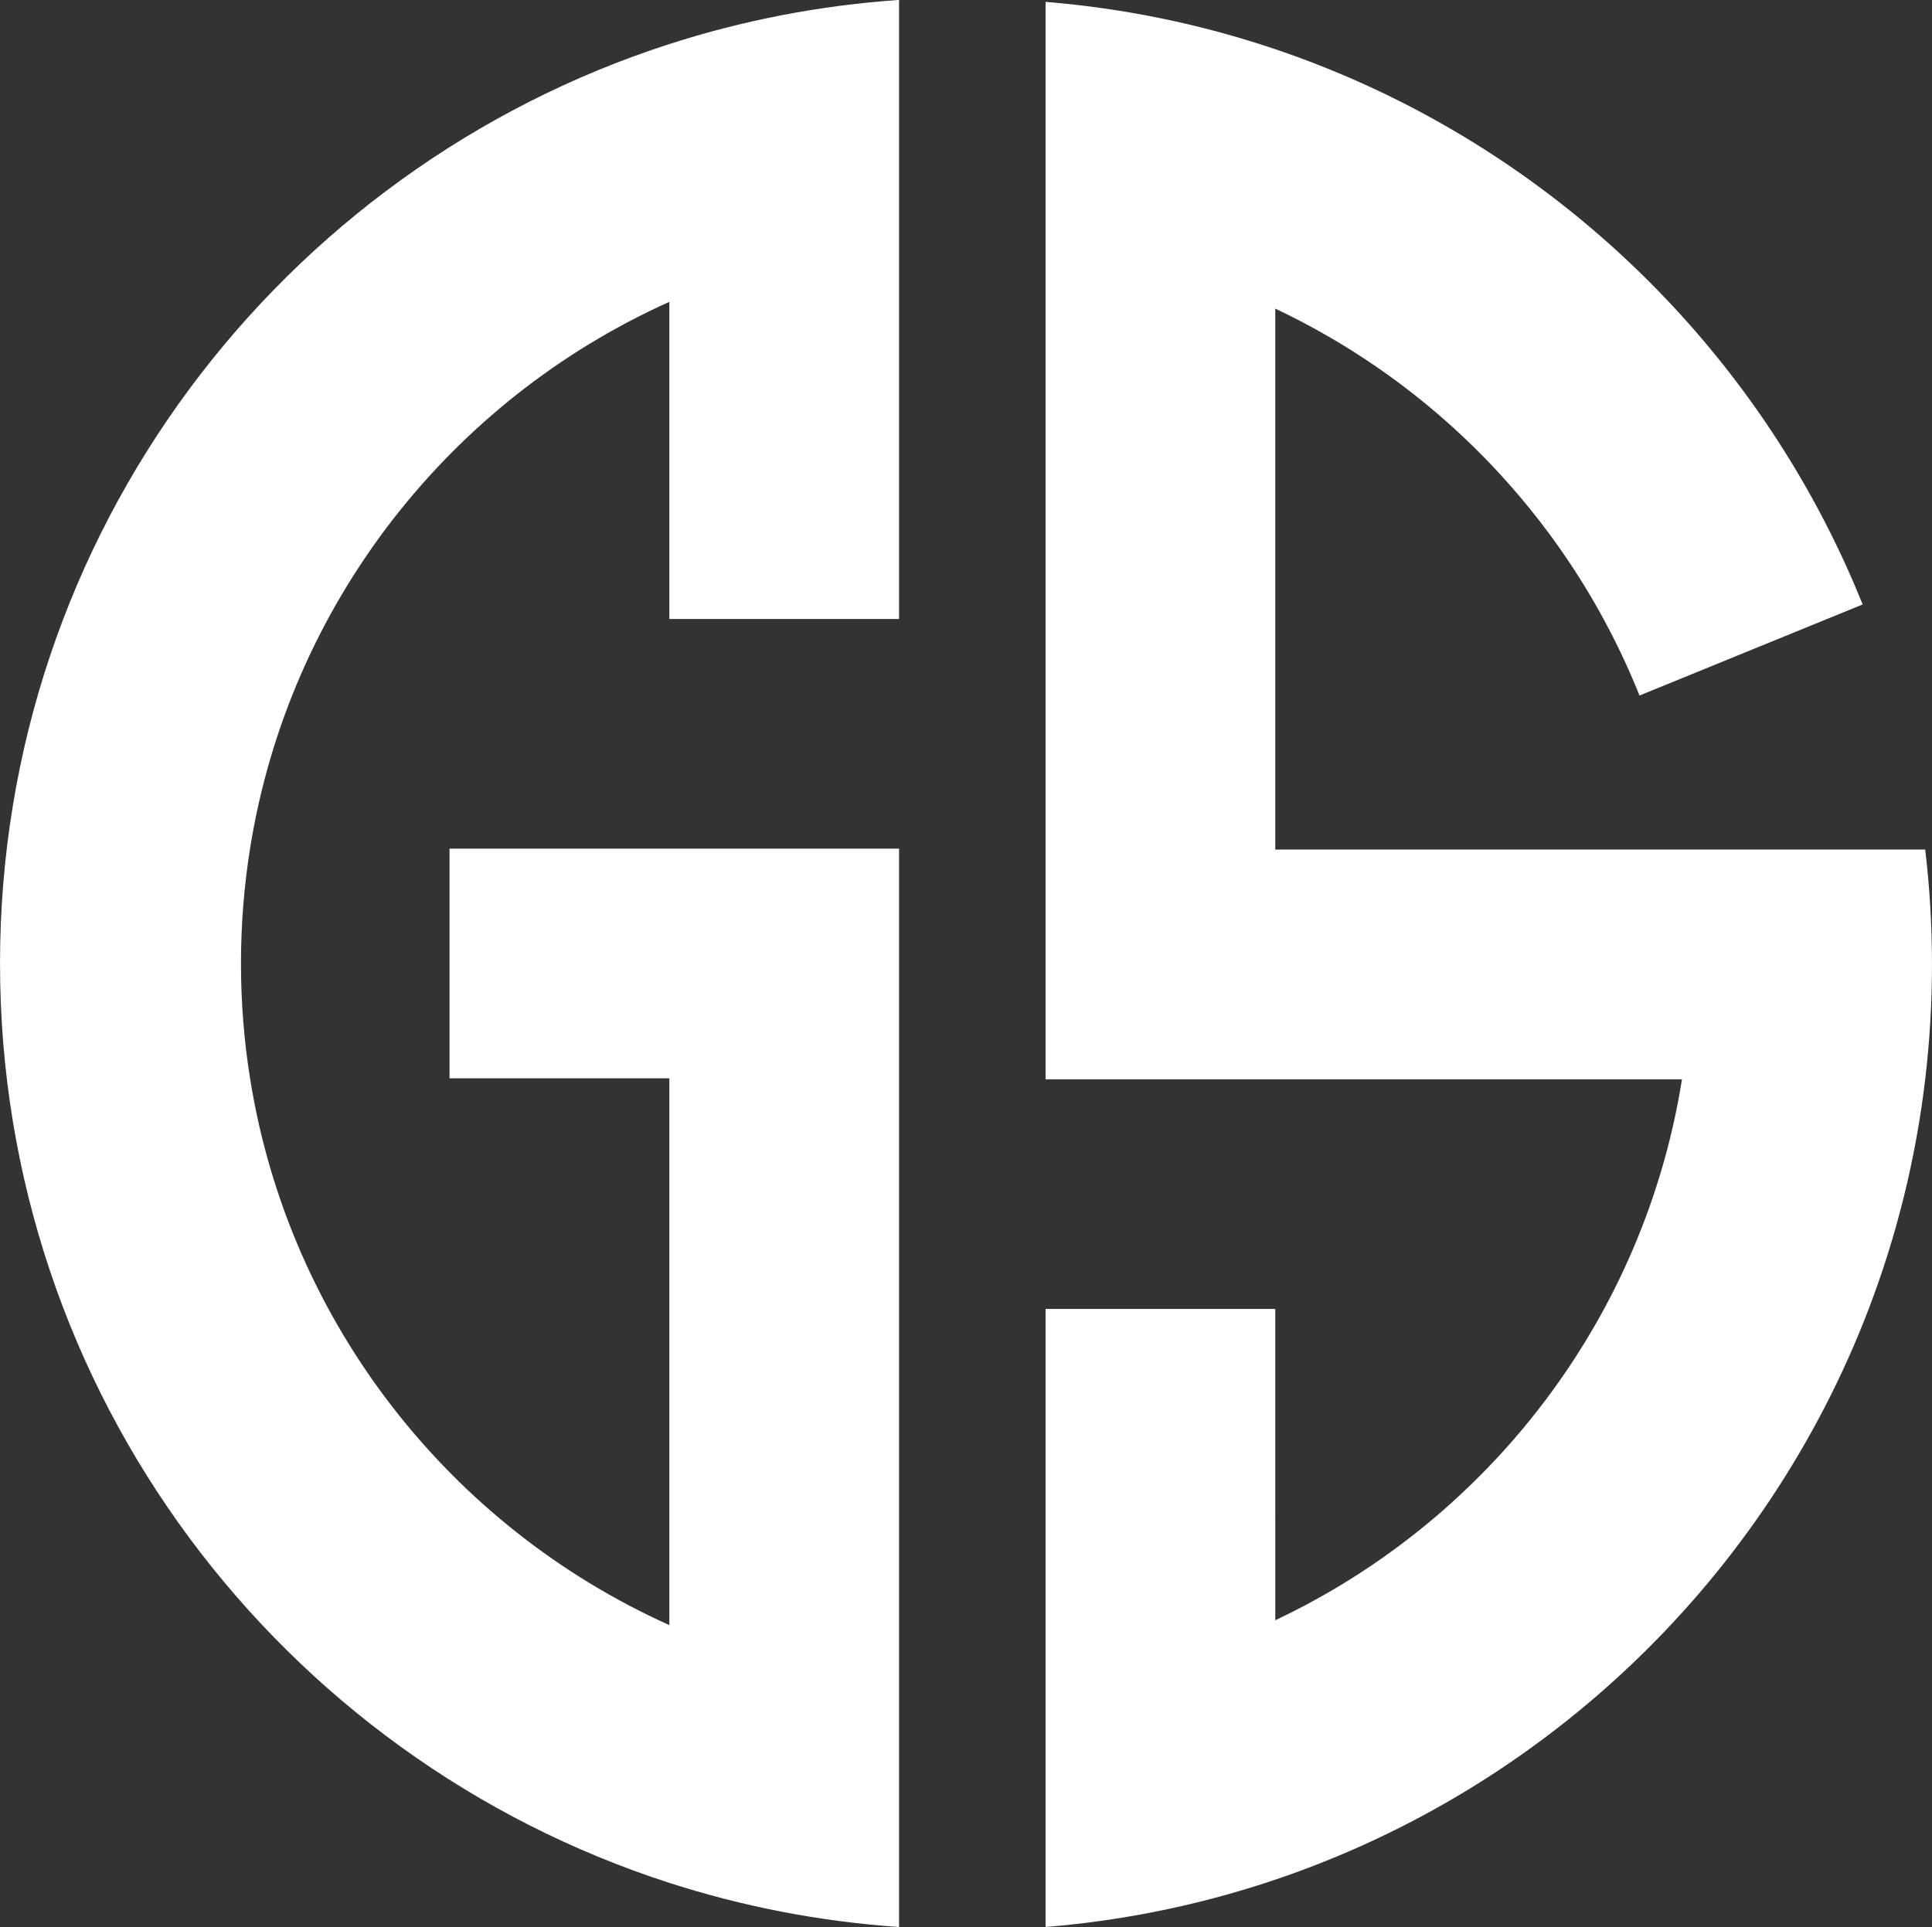 <?xml version="1.0" encoding="UTF-8" standalone="no"?><svg xmlns="http://www.w3.org/2000/svg" xmlns:xlink="http://www.w3.org/1999/xlink" fill="#ffffff" height="1150.9" preserveAspectRatio="xMidYMid meet" version="1" viewBox="423.2 424.6 1153.6 1150.9" width="1153.6" zoomAndPan="magnify"><rect x="423.2" y="424.6" width="1153.6" height="1150.9" fill="#333333" stroke="none"/><g id="change1_1"><path d="M423.21,1000c0,256.76,167.76,474.33,399.66,549.08c43.68,14.08,89.62,23.09,137.16,26.35V931.42H691.62v137.16h131.25 v326.55c-130.78-58.72-227.12-180.45-250.37-326.55c-3.56-22.33-5.41-45.24-5.41-68.58s1.85-46.25,5.41-68.58 c23.25-146.1,119.59-267.83,250.37-326.55v189.39h137.16V424.56c-47.54,3.26-93.48,12.27-137.16,26.35 C590.97,525.66,423.21,743.22,423.21,1000z"/><path d="M1572.75,931.98h-388.08V608.92c4.62,2.18,9.2,4.45,13.73,6.79c1.39,0.71,2.76,1.43,4.14,2.16 c4.7,2.5,9.36,5.08,13.96,7.75c1.39,0.8,2.78,1.61,4.16,2.43c1.35,0.8,2.7,1.61,4.04,2.42c1.23,0.75,2.46,1.51,3.68,2.27 c0.86,0.54,1.72,1.07,2.58,1.62c4.59,2.9,9.12,5.88,13.59,8.95c0.76,0.52,1.53,1.05,2.29,1.58c6.86,4.77,13.58,9.73,20.15,14.89 c0.89,0.69,1.77,1.39,2.65,2.09c1.72,1.37,3.43,2.76,5.13,4.16c1.23,1,2.45,2.02,3.66,3.04c1.29,1.08,2.57,2.17,3.85,3.27 c1.46,1.26,2.91,2.53,4.36,3.81c0.87,0.77,1.74,1.54,2.6,2.32c0.71,0.63,1.42,1.28,2.13,1.92c0.8,0.73,1.59,1.45,2.37,2.18 c6.2,5.72,12.22,11.62,18.07,17.7c1.02,1.05,2.03,2.11,3.03,3.17c0.22,0.24,0.45,0.48,0.67,0.72c1,1.05,1.98,2.11,2.96,3.18 c4.1,4.44,8.1,8.97,12.01,13.59c0.7,0.82,1.39,1.65,2.08,2.48c0.81,0.96,1.61,1.93,2.4,2.9c0.64,0.77,1.27,1.54,1.88,2.32 c3.78,4.65,7.45,9.39,11.02,14.22c0.79,1.05,1.56,2.1,2.33,3.16c5.7,7.83,11.15,15.86,16.33,24.09c0.45,0.7,0.9,1.42,1.33,2.13 c1.77,2.83,3.51,5.69,5.21,8.58c0.64,1.09,1.28,2.18,1.91,3.27c1.95,3.36,3.85,6.75,5.7,10.18c0.57,1.03,1.13,2.07,1.67,3.11 c2.58,4.82,5.07,9.71,7.45,14.64c0.66,1.36,1.32,2.73,1.96,4.1c0.86,1.81,1.7,3.62,2.53,5.45c0.64,1.41,1.27,2.82,1.89,4.23 c0.53,1.19,1.05,2.37,1.56,3.57c0.38,0.88,0.75,1.76,1.12,2.64c0.26,0.58,0.51,1.17,0.74,1.76c0.34,0.79,0.67,1.59,1,2.39 c0.53,1.27,1.05,2.55,1.55,3.83l133.25-54.4c-62.54-155.6-190.96-277.64-350.72-331.6c-43.61-14.73-89.57-24.39-137.16-28.27 v643.44h379.99c-0.21,1.34-0.43,2.68-0.66,4.01c-0.3,1.82-0.62,3.64-0.95,5.45c-0.24,1.29-0.48,2.58-0.72,3.86 c-0.31,1.64-0.63,3.27-0.97,4.9c-0.26,1.29-0.53,2.57-0.8,3.85c-0.29,1.39-0.6,2.78-0.91,4.17c-0.16,0.74-0.33,1.47-0.5,2.2 c-0.25,1.09-0.5,2.18-0.76,3.27c-0.35,1.47-0.7,2.94-1.07,4.4c0,0.04-0.01,0.07-0.02,0.1c-0.37,1.47-0.74,2.94-1.12,4.4 c-0.23,0.91-0.47,1.82-0.72,2.73c-0.12,0.46-0.24,0.92-0.37,1.38c-0.2,0.76-0.41,1.53-0.63,2.29c-0.26,0.97-0.53,1.94-0.81,2.91 c-0.37,1.31-0.74,2.61-1.13,3.91c-0.37,1.28-0.75,2.55-1.15,3.82c-1.31,4.32-2.69,8.62-4.14,12.89c-0.41,1.21-0.83,2.42-1.25,3.63 c-0.41,1.21-0.84,2.41-1.28,3.61c-0.37,1.05-0.75,2.09-1.13,3.12c-0.14,0.38-0.28,0.77-0.43,1.15c-0.36,0.98-0.72,1.95-1.09,2.92 c-0.01,0.01-0.01,0.02-0.01,0.02c-0.45,1.19-0.9,2.37-1.37,3.55c-0.92,2.38-1.87,4.75-2.84,7.1c-0.37,0.93-0.76,1.86-1.15,2.78 c-0.59,1.42-1.19,2.84-1.81,4.26c-0.5,1.17-1.01,2.33-1.52,3.49c-2.05,4.65-4.18,9.25-6.4,13.81c-0.55,1.14-1.1,2.28-1.67,3.41 c-0.47,0.95-0.94,1.9-1.42,2.84c-0.5,1-1.01,2-1.53,3c-0.57,1.12-1.15,2.23-1.74,3.34c-0.8,1.53-1.61,3.07-2.44,4.59 c-0.55,1.02-1.11,2.05-1.68,3.07c-0.55,1-1.11,2-1.67,3c-1.01,1.81-2.04,3.62-3.09,5.41c-0.65,1.12-1.3,2.23-1.96,3.34 c-0.77,1.29-1.54,2.58-2.33,3.87c-0.51,0.86-1.04,1.71-1.57,2.56c-3.04,4.94-6.18,9.82-9.42,14.62c-0.51,0.75-1.02,1.51-1.53,2.25 c-0.53,0.78-1.06,1.55-1.6,2.32c-0.72,1.05-1.45,2.09-2.18,3.13c-2.41,3.42-4.88,6.81-7.39,10.16c-0.61,0.81-1.22,1.62-1.84,2.43 c-4.71,6.19-9.58,12.25-14.62,18.18c-0.92,1.09-1.85,2.17-2.79,3.25c-0.93,1.08-1.87,2.16-2.82,3.23 c-2.36,2.67-4.75,5.31-7.17,7.91c-0.73,0.8-1.48,1.6-2.23,2.39c-1.14,1.21-2.28,2.41-3.43,3.6c-1.19,1.24-2.4,2.47-3.61,3.7 c-1.52,1.54-3.06,3.07-4.6,4.59c-0.86,0.84-1.71,1.68-2.58,2.51c-3.26,3.15-6.56,6.25-9.91,9.29c-1.75,1.59-3.51,3.16-5.28,4.72 c-0.42,0.37-0.84,0.74-1.26,1.1c-0.86,0.75-1.73,1.5-2.59,2.24c-1.09,0.93-2.17,1.86-3.27,2.78c-1.09,0.92-2.19,1.83-3.29,2.74 c-1.15,0.95-2.3,1.89-3.46,2.82c-1.06,0.86-2.13,1.72-3.21,2.57c-0.81,0.65-1.63,1.29-2.46,1.94c-1.43,1.12-2.87,2.22-4.31,3.32 c-1.14,0.86-2.28,1.72-3.43,2.58c-1.34,1-2.69,1.99-4.04,2.98c-0.96,0.69-1.93,1.39-2.89,2.08c-1.17,0.83-2.34,1.66-3.51,2.48 s-2.35,1.64-3.53,2.44c-0.79,0.55-1.59,1.09-2.39,1.63c-0.48,0.33-0.96,0.65-1.44,0.97c-0.3,0.2-0.59,0.4-0.89,0.59 c-1.79,1.21-3.6,2.39-5.42,3.56c-1.43,0.93-2.87,1.84-4.32,2.75c-1.12,0.7-2.25,1.4-3.38,2.1c-0.12,0.08-0.24,0.15-0.36,0.22 c-1.16,0.72-2.33,1.43-3.51,2.13c-1.23,0.74-2.46,1.48-3.7,2.2c-1.05,0.62-2.1,1.23-3.15,1.83c-3.59,2.08-7.22,4.1-10.88,6.07 c-0.74,0.4-1.49,0.8-2.23,1.2c-0.65,0.34-1.29,0.68-1.94,1.02c-1.71,0.9-3.43,1.78-5.15,2.65c-1.07,0.55-2.14,1.09-3.22,1.62 c-2.58,1.29-5.18,2.55-7.79,3.78V1206.3h-137.16v369.13c47.59-3.88,93.55-13.54,137.16-28.27 c162.92-55.02,293.23-180.84,354.34-340.86c16.6-43.44,28.09-89.41,33.74-137.16c2.67-22.49,4.04-45.37,4.04-68.58 S1575.42,954.47,1572.75,931.98z"/></g></svg>